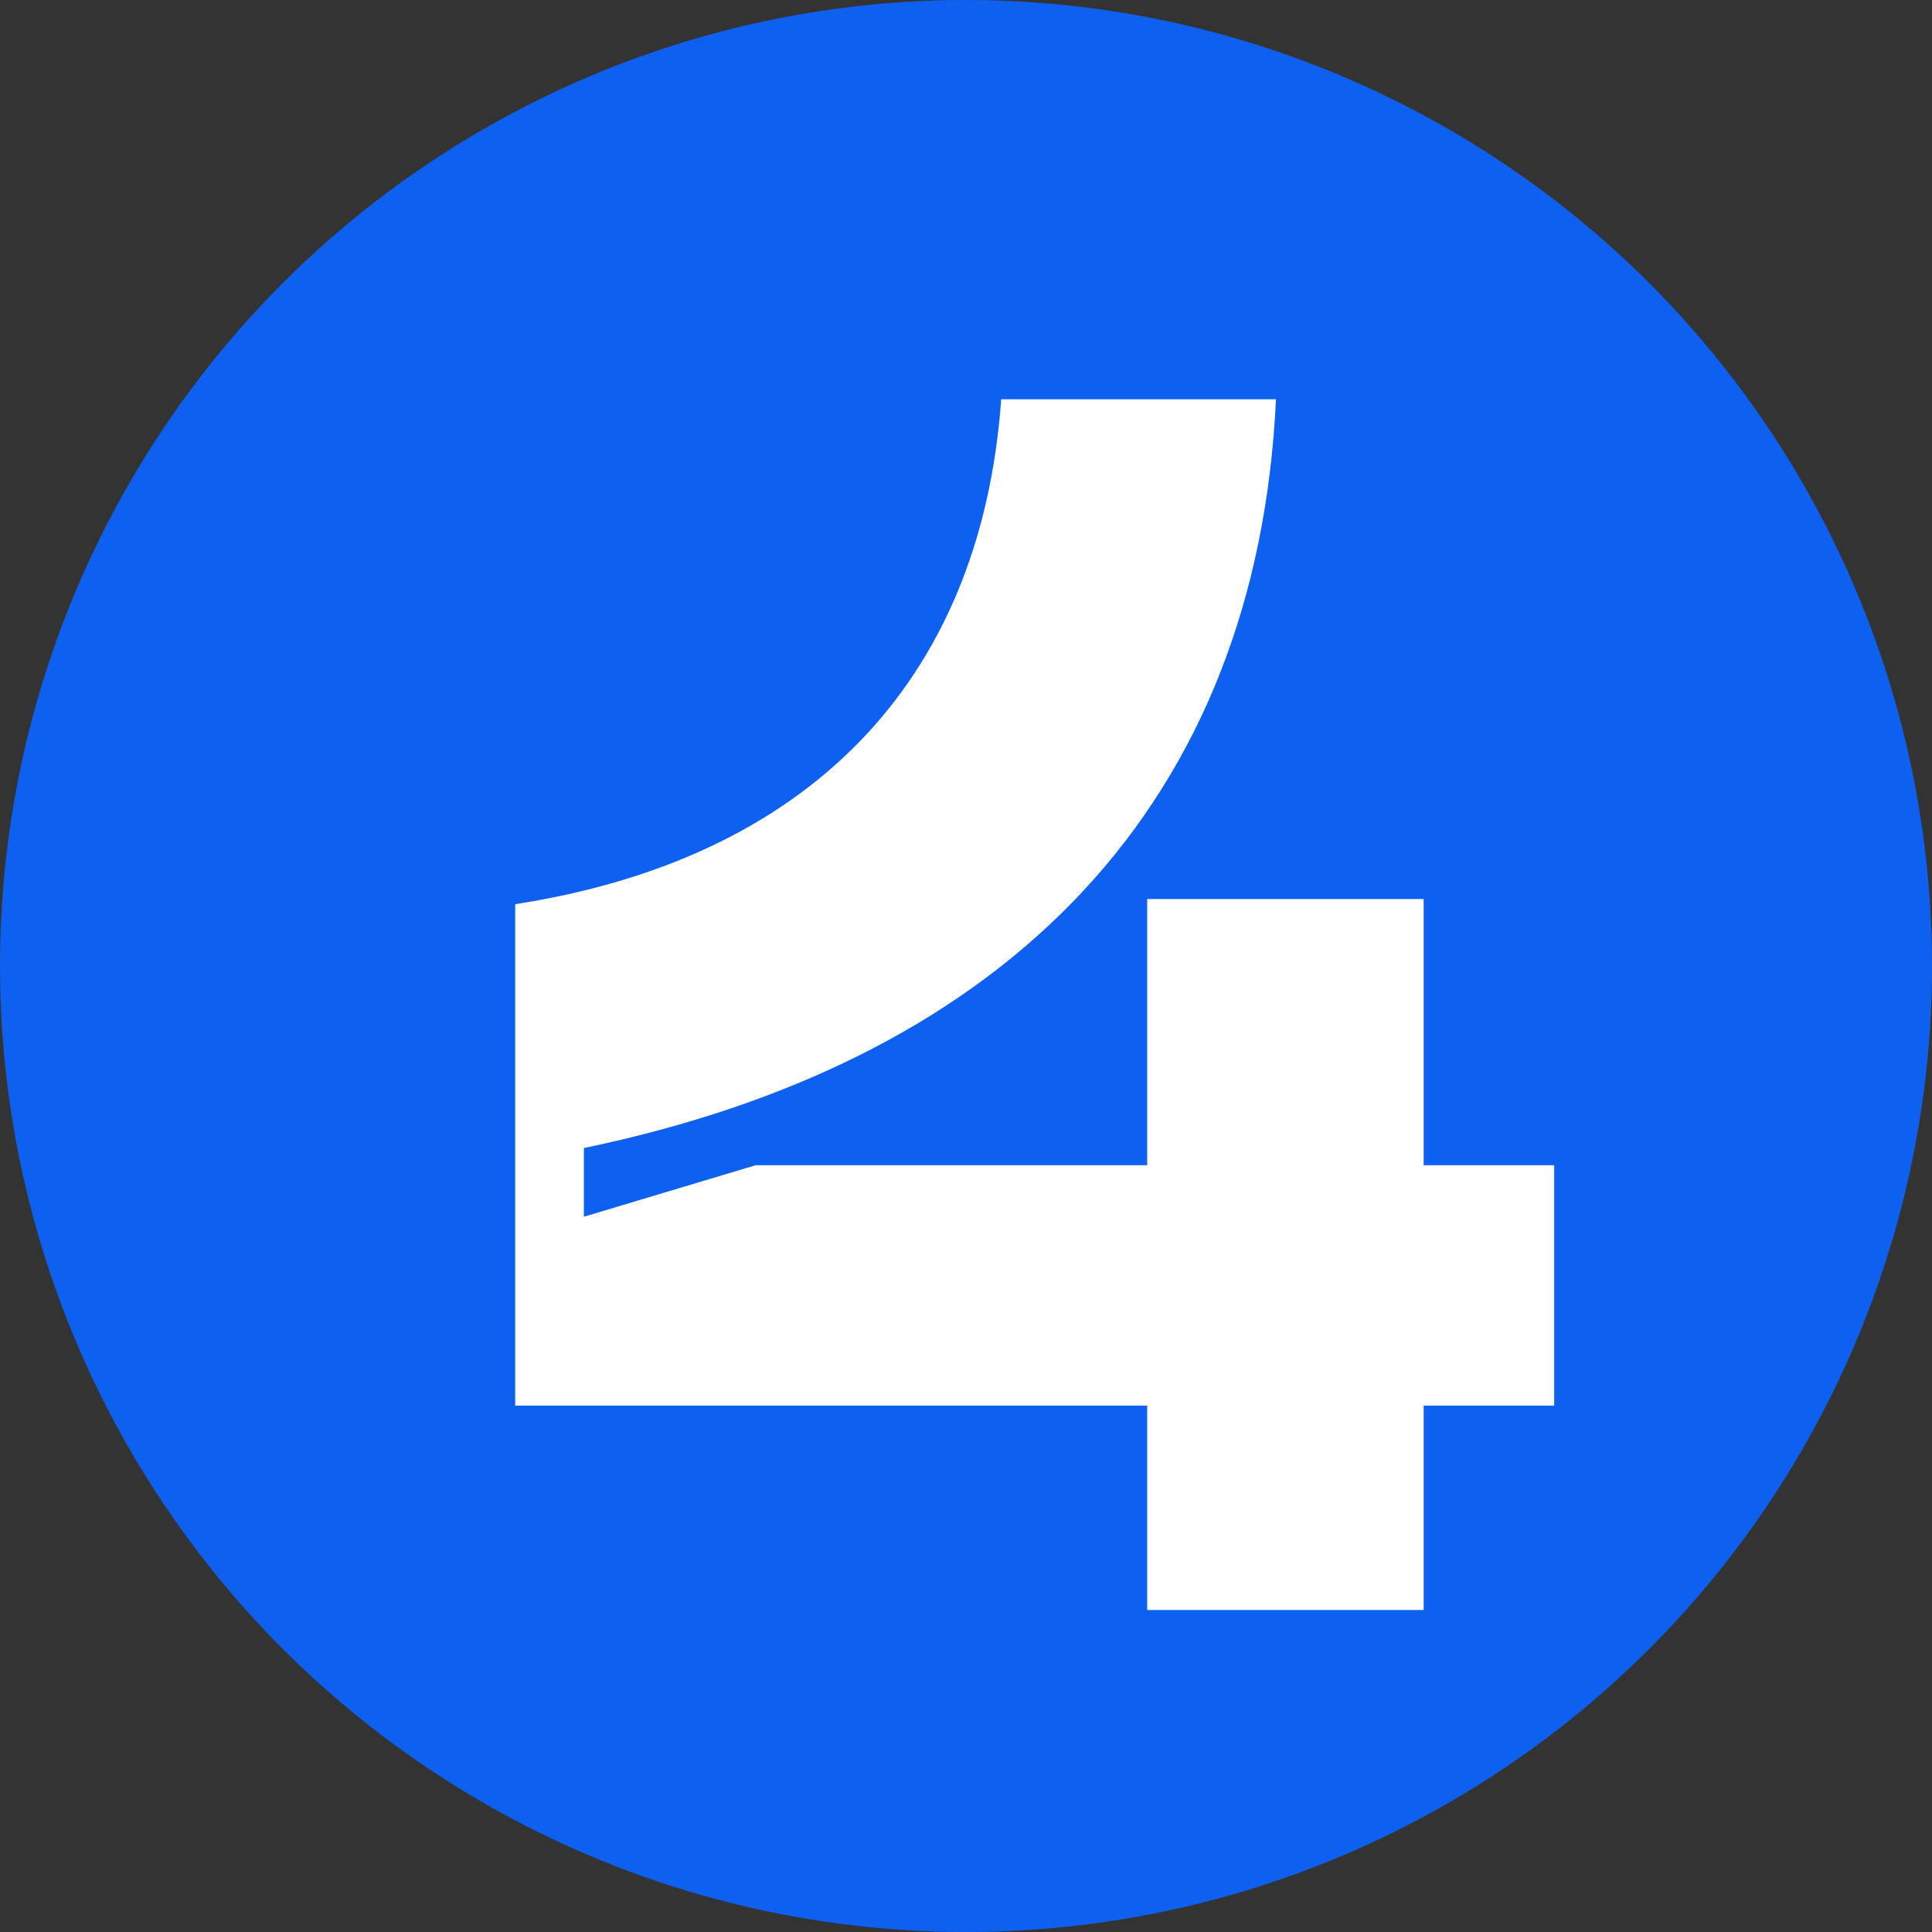 <?xml version="1.0" encoding="UTF-8"?> <svg xmlns="http://www.w3.org/2000/svg" width="18" height="18" viewBox="0 0 18 18" fill="none"><rect x="0" y="0" width="18" height="18" fill="#333333" stroke="none"/> <circle cx="9" cy="9" r="9" fill="#0E61F0"></circle> <path d="M13.264 10.856H14.48V13.096H13.264V15H10.688V13.096H4.8V8.424C7.488 8.008 9.136 6.392 9.328 3.72H11.888C11.712 7.448 9.44 9.864 5.44 10.696V11.336L7.04 10.856H10.688V8.376H13.264V10.856Z" fill="white"></path> </svg> 
